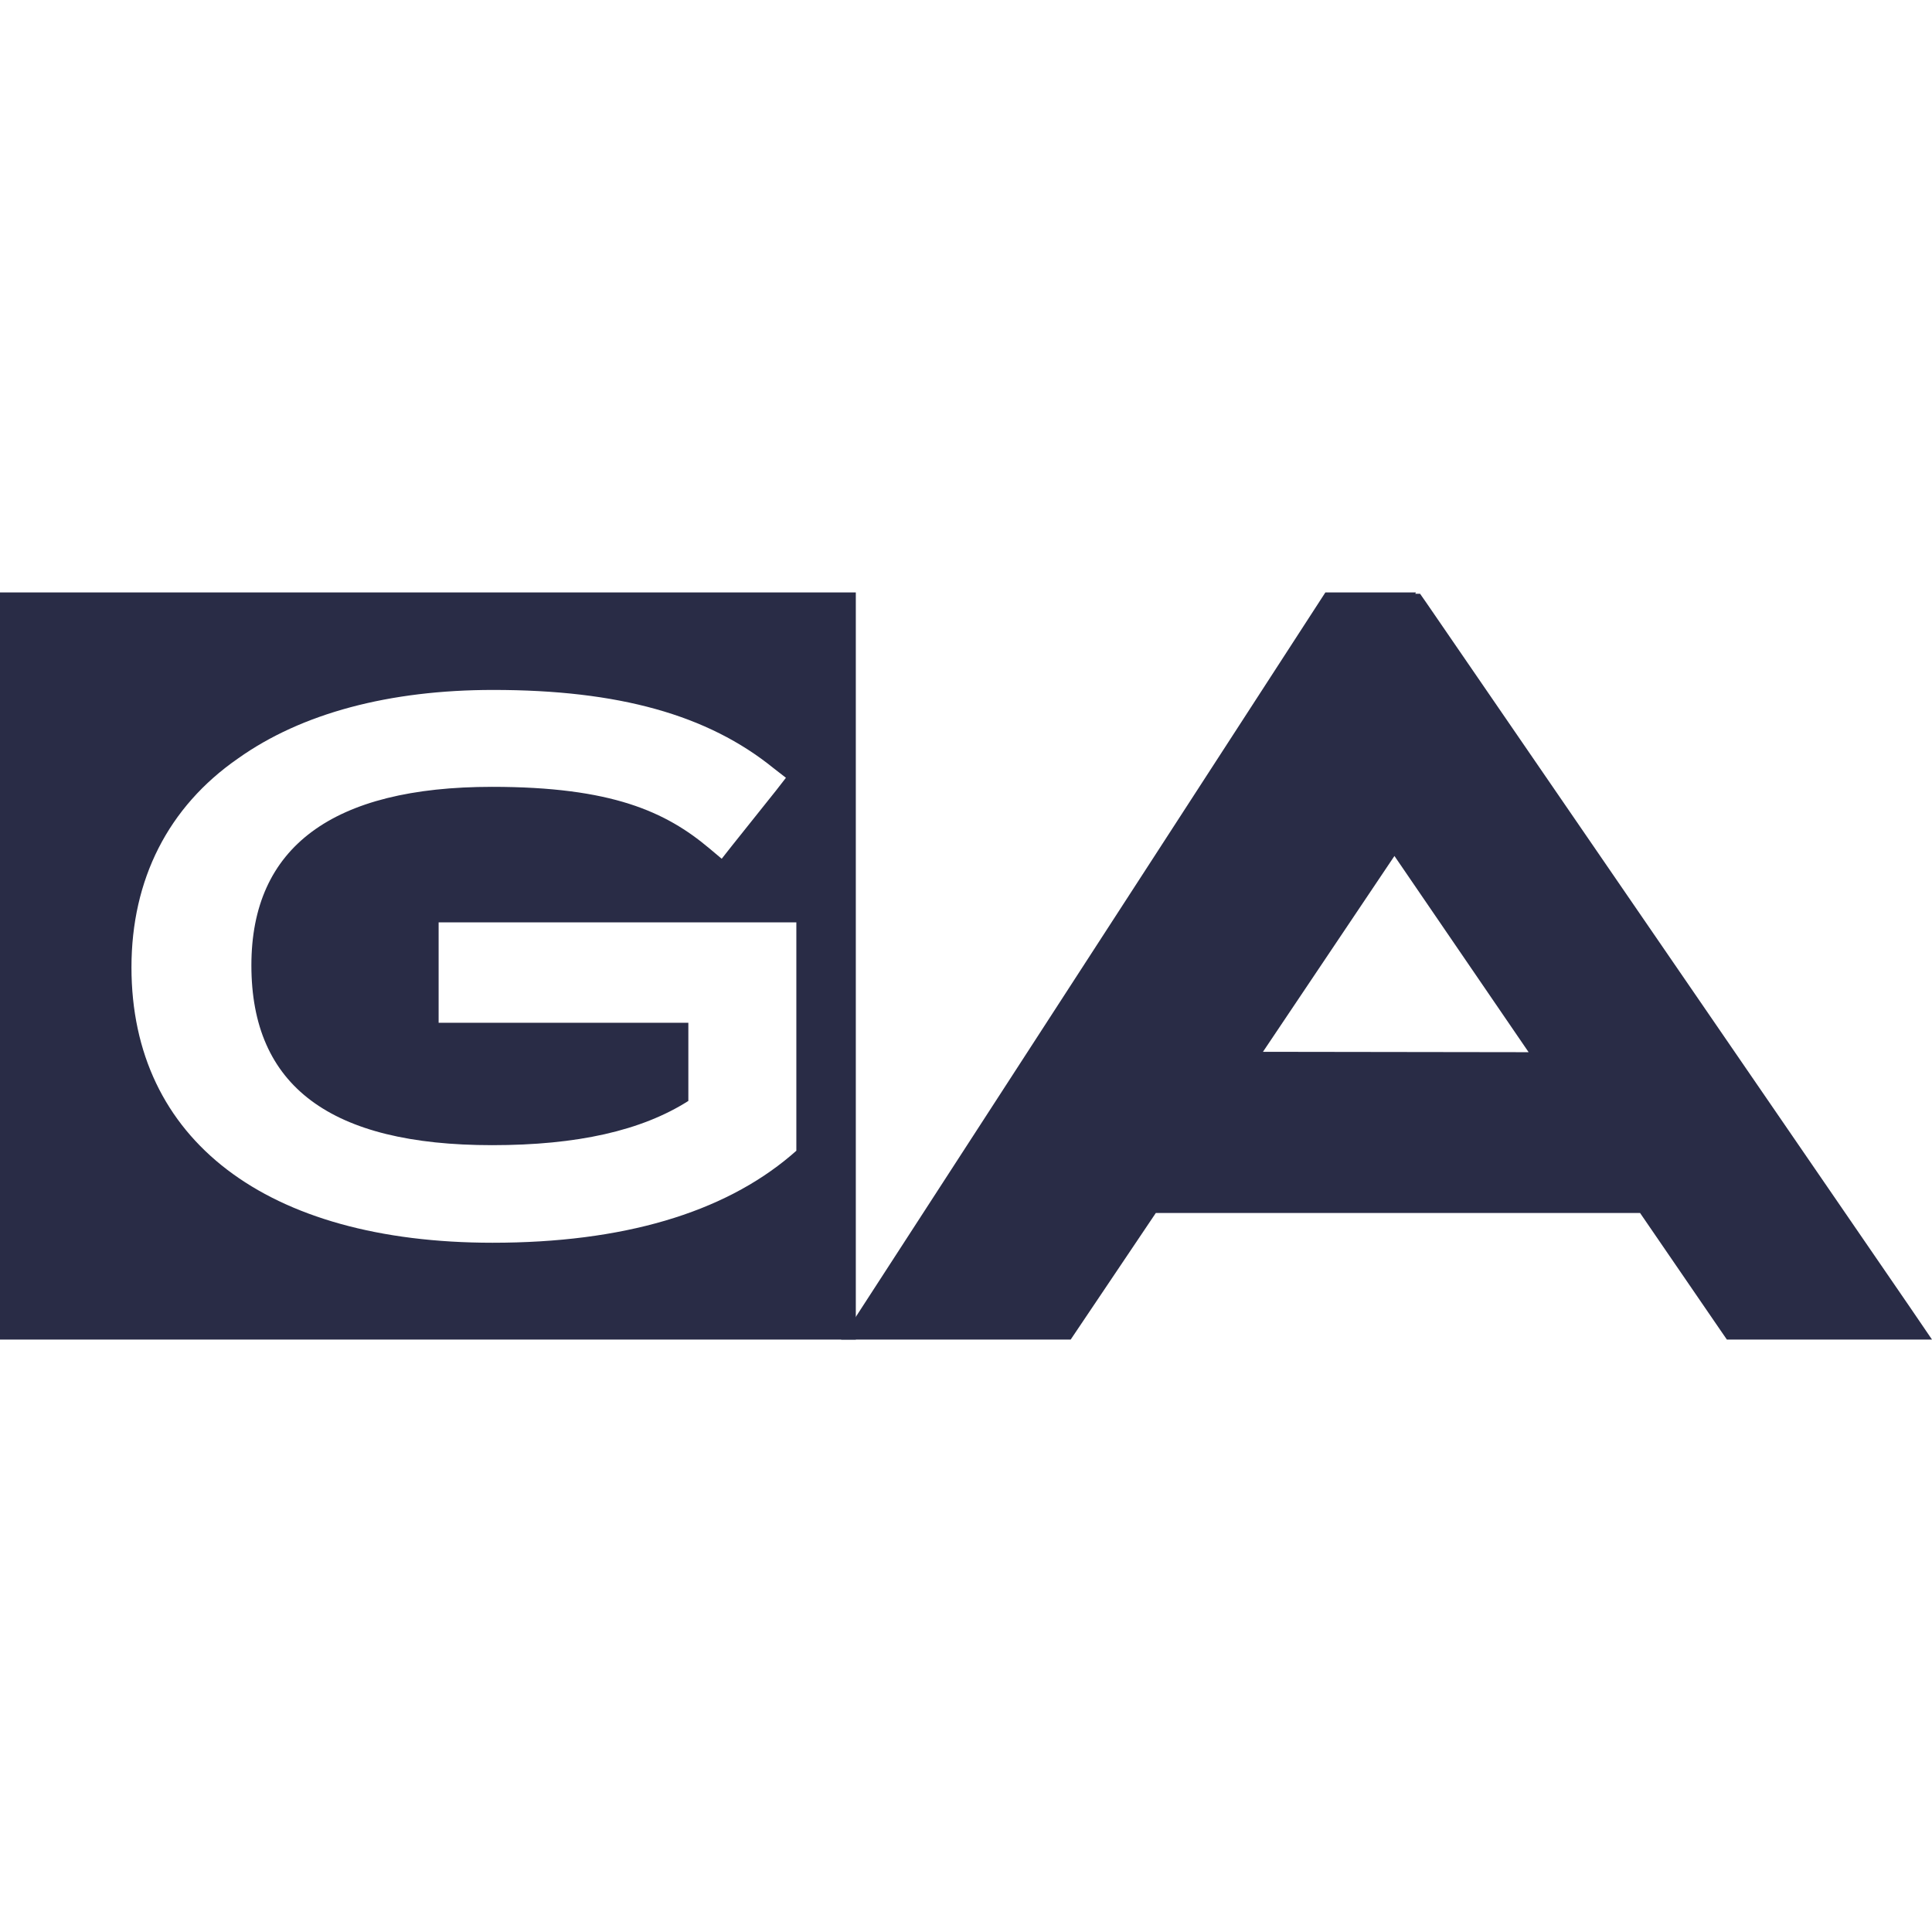<?xml version="1.0" encoding="UTF-8"?> <svg xmlns="http://www.w3.org/2000/svg" id="Layer_1" data-name="Layer 1" viewBox="0 0 256 256"><defs><style>.cls-1{fill:none;}.cls-2{fill:#292c46;}</style></defs><title>gameart-fav</title><path class="cls-1" d="M60.23,122.22H58.12v13.3h33.1v10.36c-6.24,3.94-14.76,5.86-26,5.86-21.45,0-31.9-7.79-31.9-23.83,0-15.68,10.72-23.65,31.9-23.65,15.86,0,23,3.3,28.79,8.16l1.65,1.37L97,112.05l5.87-7.34,1.28-1.65-1.65-1.28C93.78,94.72,82,91.42,65.36,91.42c-13.75,0-25.39,3.12-33.82,9.08-9.26,6.41-14.12,16-14.12,27.68,0,22.83,17.87,36.49,47.85,36.49,17.24,0,30.53-3.94,39.51-11.55l.74-.64V122.22H60.23Z"></path><path class="cls-2" d="M253.07,173.2,189,79.87l-.83-1.19h-.64l.09-.18h-12l-64.17,99h30.42l11.28-16.77h64.17L228,176.31l.82,1.19H256Zm-85.72-33.83,17.42-25.95,17.78,26Z"></path><path class="cls-2" d="M113.4,78.5H0v99H113.4v-99Zm-7.88,45.83v28.15l-.74.64c-9,7.61-22.27,11.55-39.51,11.55-30,0-47.85-13.66-47.85-36.49,0-11.64,4.86-21.27,14.12-27.68,8.43-6,20.07-9.08,33.82-9.08,16.6,0,28.42,3.3,37.13,10.36l1.65,1.28-1.28,1.65L97,112.05l-1.37,1.74L94,112.42c-5.78-4.86-12.93-8.16-28.79-8.16-21.18,0-31.9,8-31.9,23.65,0,16,10.45,23.83,31.9,23.83,11.28,0,19.8-1.92,26-5.86V135.52H58.12v-13.3h47.4Z"></path></svg> 